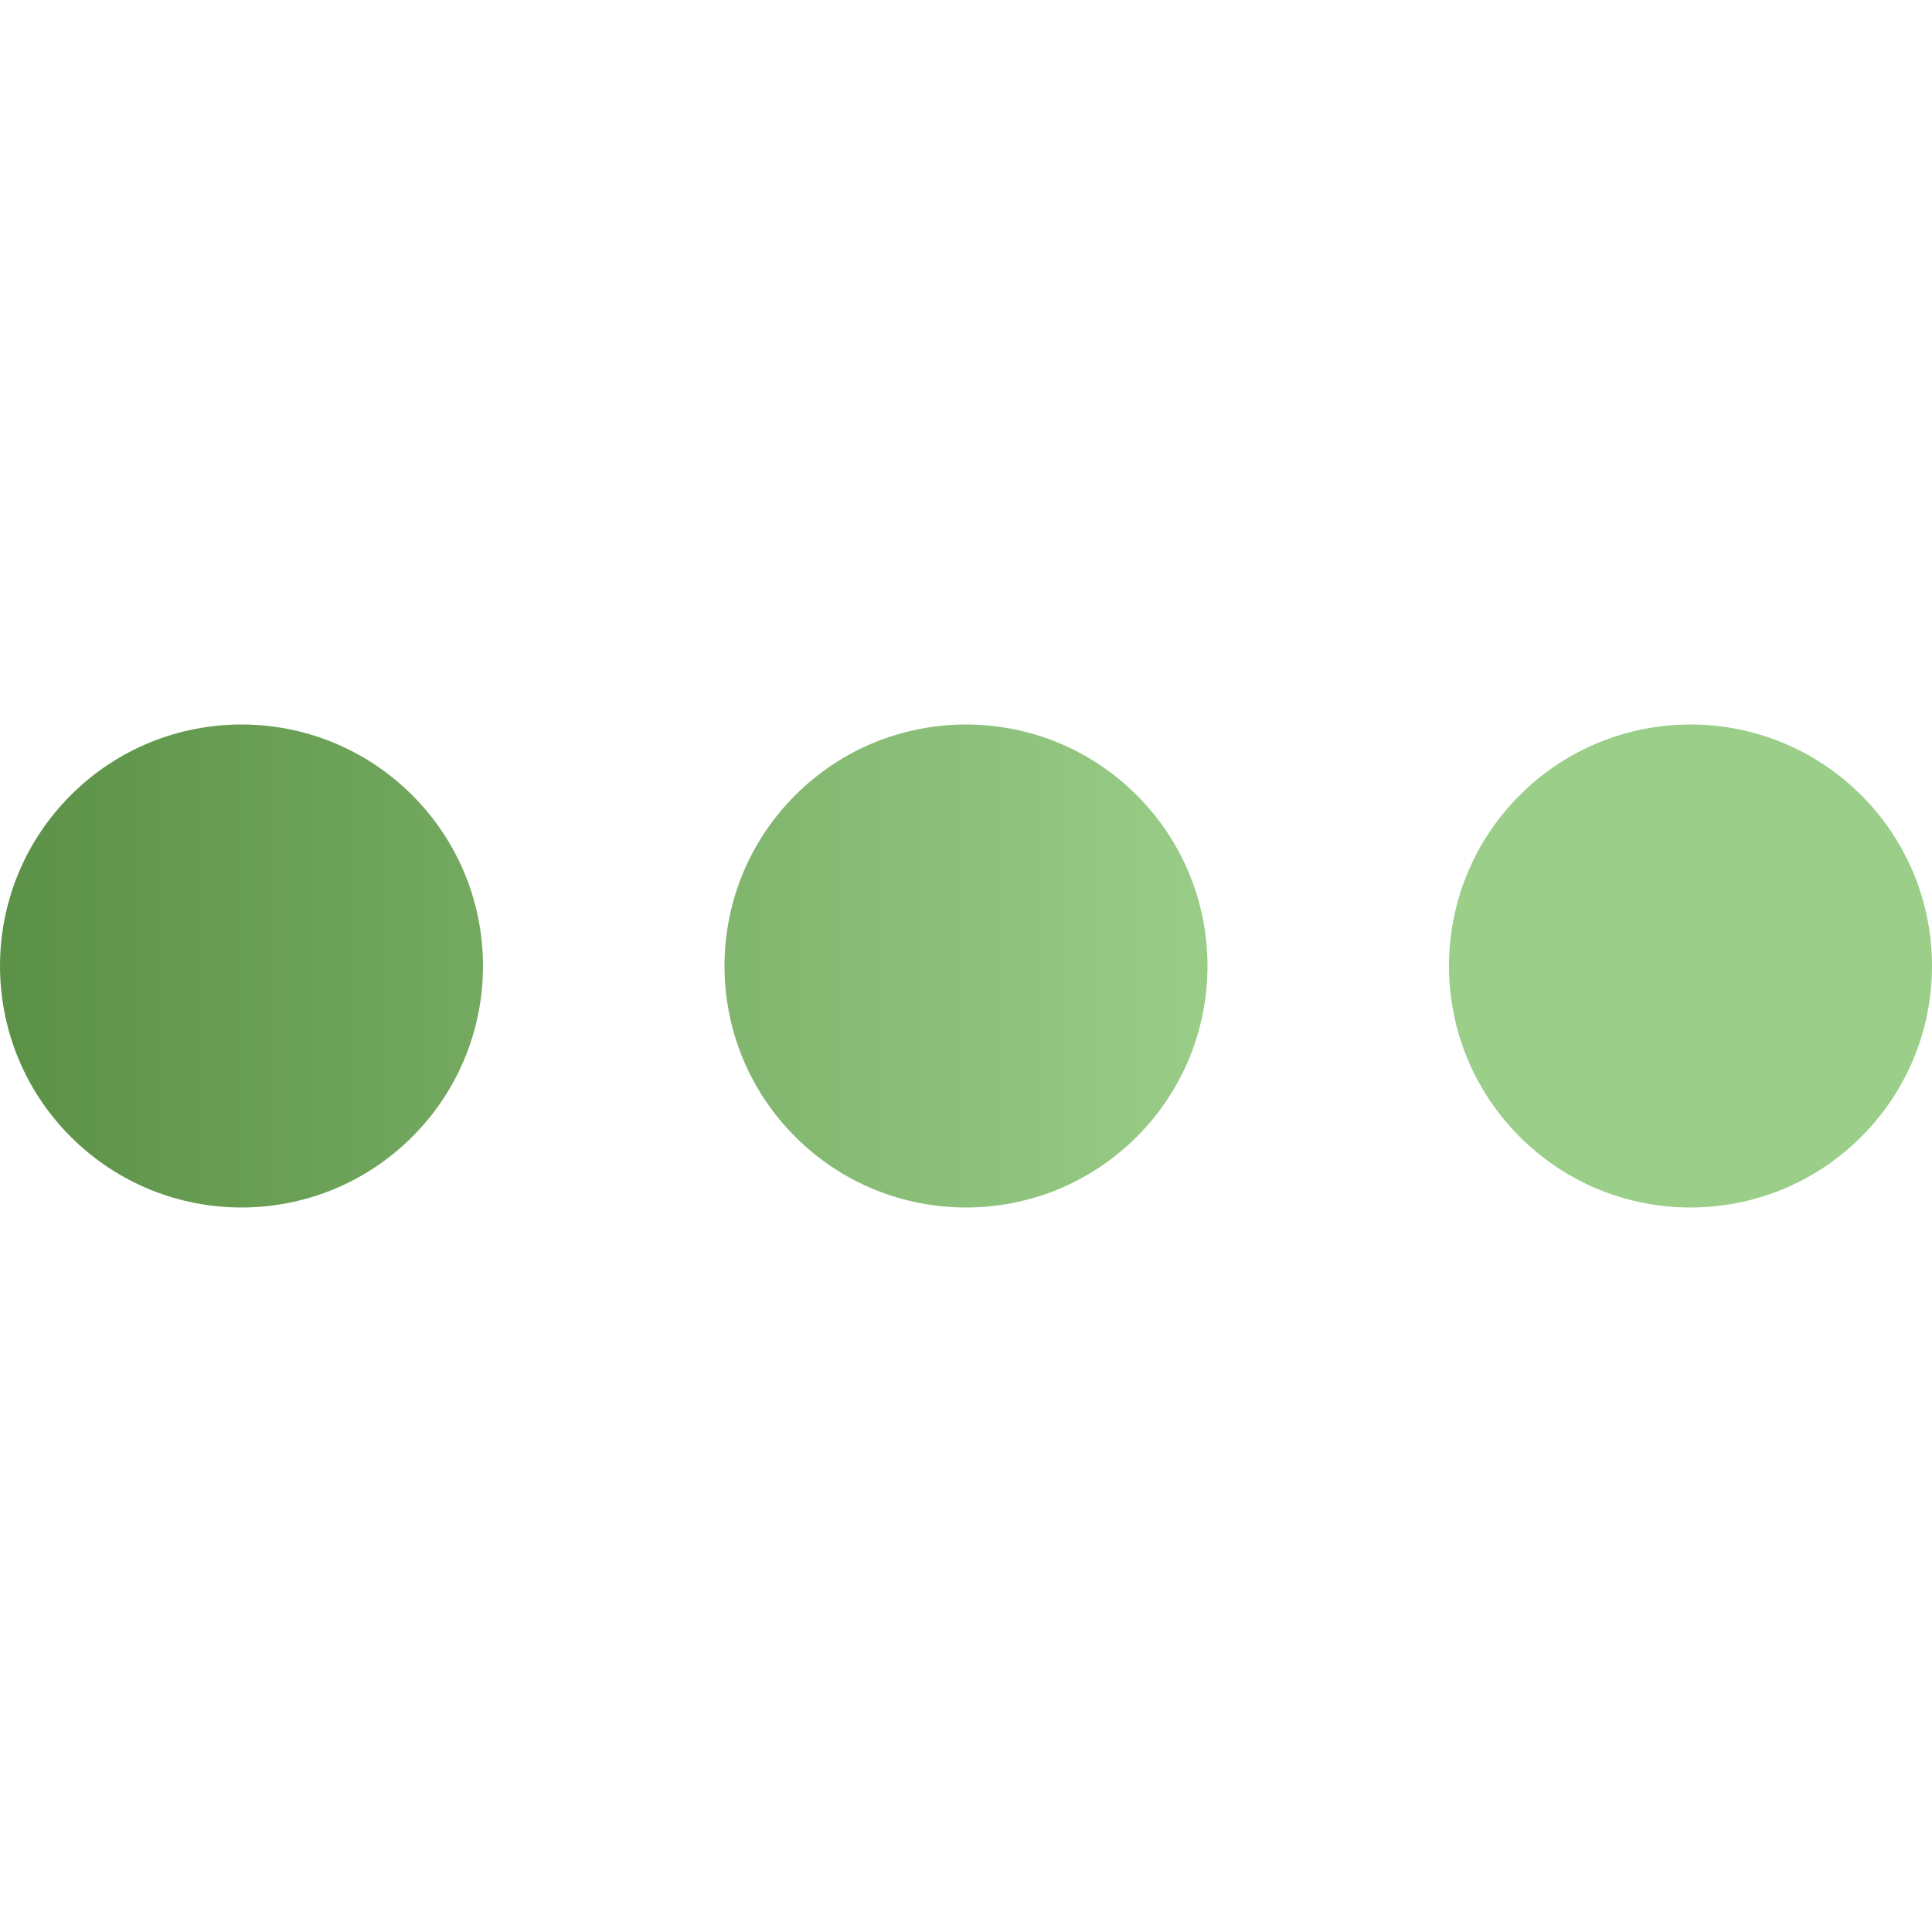 <svg id="Capa_1" enable-background="new 0 0 515.555 515.555" height="512" viewBox="0 0 515.555 515.555" width="512" xmlns="http://www.w3.org/2000/svg">
    <defs>
        <linearGradient id="grd1" gradientUnits="userSpaceOnUse" x1="330" y1="80" x2="2" y2="80">
            <stop offset="0" stop-color="#9ace89"/>
            <stop offset="1" stop-color="#5c9247"/>
        </linearGradient>
    </defs>
    <style>
        tspan { white-space:pre }
        .shp0 { fill: url(#grd1) }
    </style>
    <g class="shp0">
        <path d="m496.679 212.208c25.167 25.167 25.167 65.971 0 91.138s-65.971 25.167-91.138 0-25.167-65.971 0-91.138 65.971-25.167 91.138 0"/>
        <path d="m303.347 212.208c25.167 25.167 25.167 65.971 0 91.138s-65.971 25.167-91.138 0-25.167-65.971 0-91.138 65.971-25.167 91.138 0"/>
        <path d="m110.014 212.208c25.167 25.167 25.167 65.971 0 91.138s-65.971 25.167-91.138 0-25.167-65.971 0-91.138 65.971-25.167 91.138 0"/>
    </g>
</svg>
